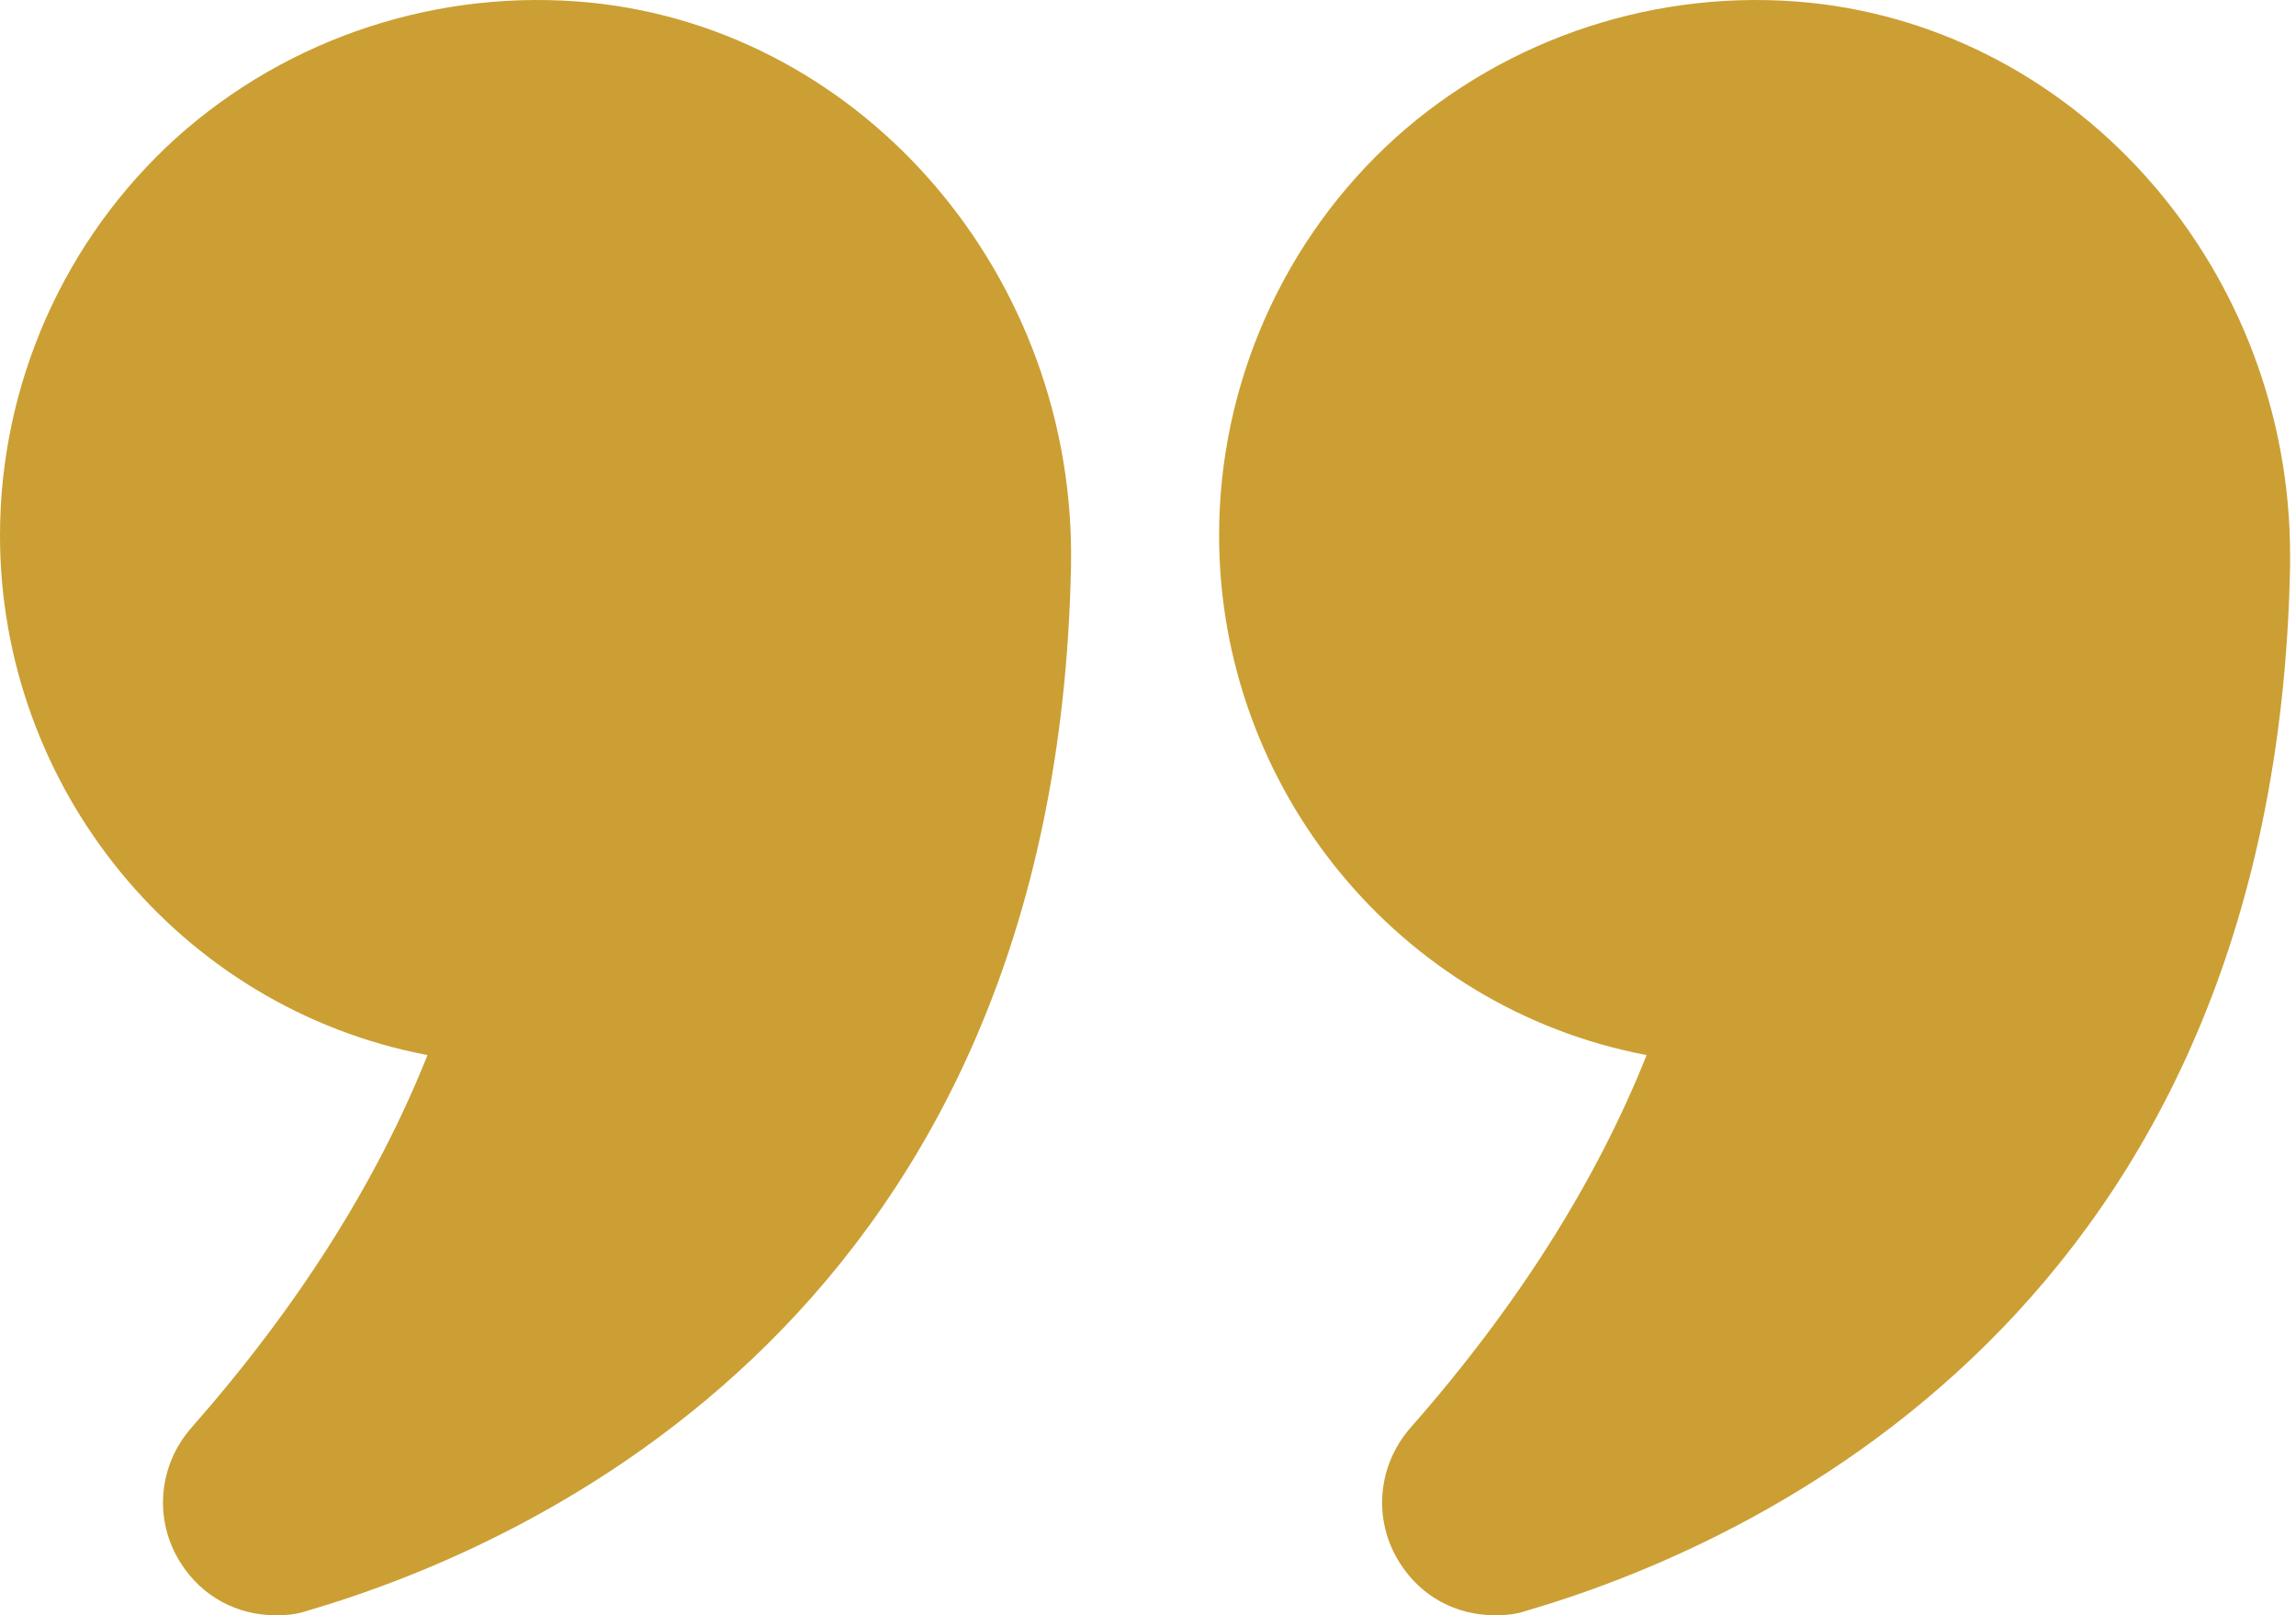<svg width="54" height="38" viewBox="0 0 54 38" fill="none" xmlns="http://www.w3.org/2000/svg">
<path d="M10.054 24.822C8.869 27.802 7.002 30.747 4.506 33.584C3.716 34.481 3.609 35.774 4.255 36.779C4.758 37.569 5.584 38 6.481 38C6.733 38 6.984 37.982 7.235 37.892C12.514 36.348 24.848 30.872 25.189 13.314C25.315 6.545 20.36 0.728 13.914 0.064C10.341 -0.295 6.787 0.872 4.147 3.242C1.508 5.63 0 9.041 0 12.596C0 18.52 4.201 23.709 10.054 24.822Z" fill="#CB9F33"/>
<path d="M42.569 0.064C39.014 -0.295 35.459 0.872 32.82 3.242C30.18 5.63 28.672 9.041 28.672 12.596C28.672 18.52 32.874 23.709 38.727 24.822C37.541 27.802 35.674 30.747 33.179 33.583C32.389 34.481 32.281 35.774 32.928 36.779C33.43 37.569 34.256 38 35.154 38C35.405 38 35.656 37.982 35.908 37.892C41.186 36.348 53.52 30.872 53.861 13.314V13.062C53.861 6.402 48.96 0.728 42.569 0.064Z" fill="#CB9F33"/>
</svg>
